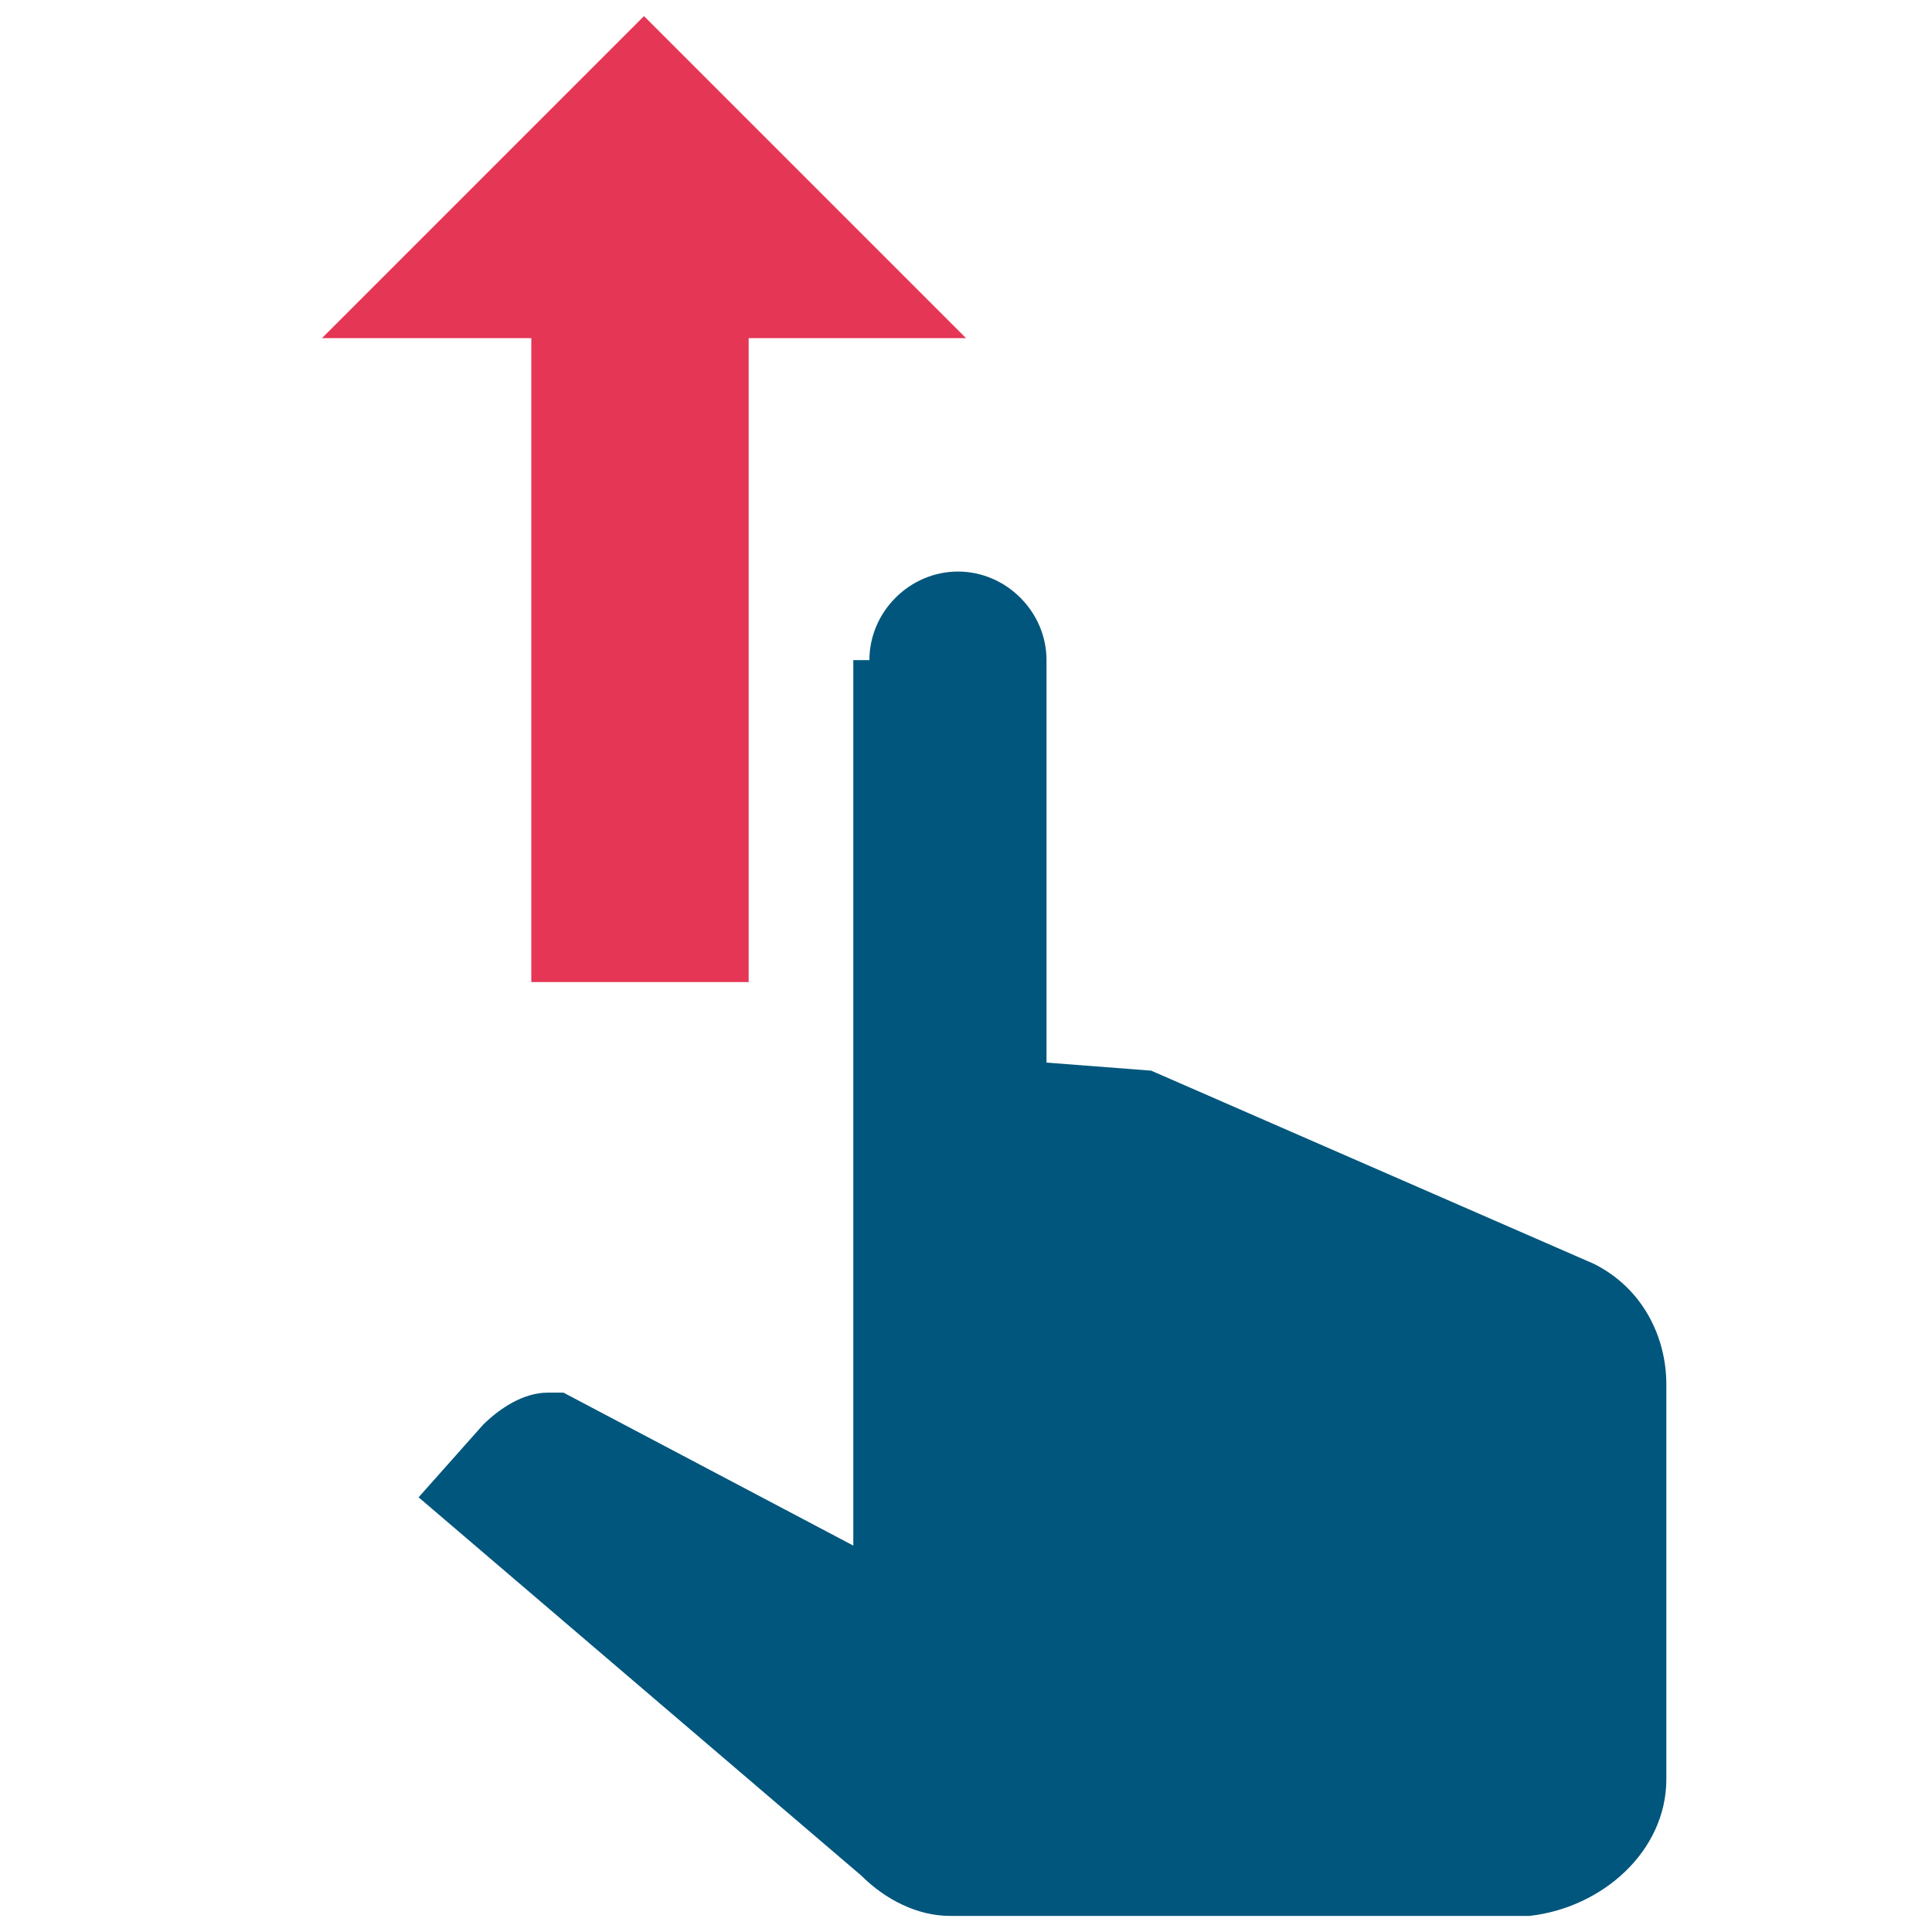 <?xml version="1.0" encoding="utf-8"?>
<!-- Generator: Adobe Illustrator 24.3.0, SVG Export Plug-In . SVG Version: 6.00 Build 0)  -->
<svg version="1.1" id="Calque_1" xmlns="http://www.w3.org/2000/svg" xmlns:xlink="http://www.w3.org/1999/xlink" x="0px" y="0px"
	 viewBox="0 0 24 24" style="enable-background:new 0 0 24 24;" xml:space="preserve">
<style type="text/css">
	.st0{fill:#00567c;}
	.st1{fill:#E53656;}
</style>
<g>
	<path class="st0" d="M10.8,8.2c0-0.6,0.5-1.1,1.1-1.1S13,7.6,13,8.2v5l1.3,0.1l5.5,2.4c0.6,0.3,0.9,0.9,0.9,1.5v4.9
		c0,0.9-0.8,1.6-1.7,1.7h-7.2c-0.4,0-0.8-0.2-1.1-0.5l-5.5-4.7l0.8-0.9c0.2-0.2,0.5-0.4,0.8-0.4h0.2l3.6,1.9V8.2"/>
</g>
<polygon class="st1" points="12,4.2 8,0.2 4,4.2 6.6,4.2 6.6,12.2 9.3,12.2 9.3,4.2 "/>
</svg>
